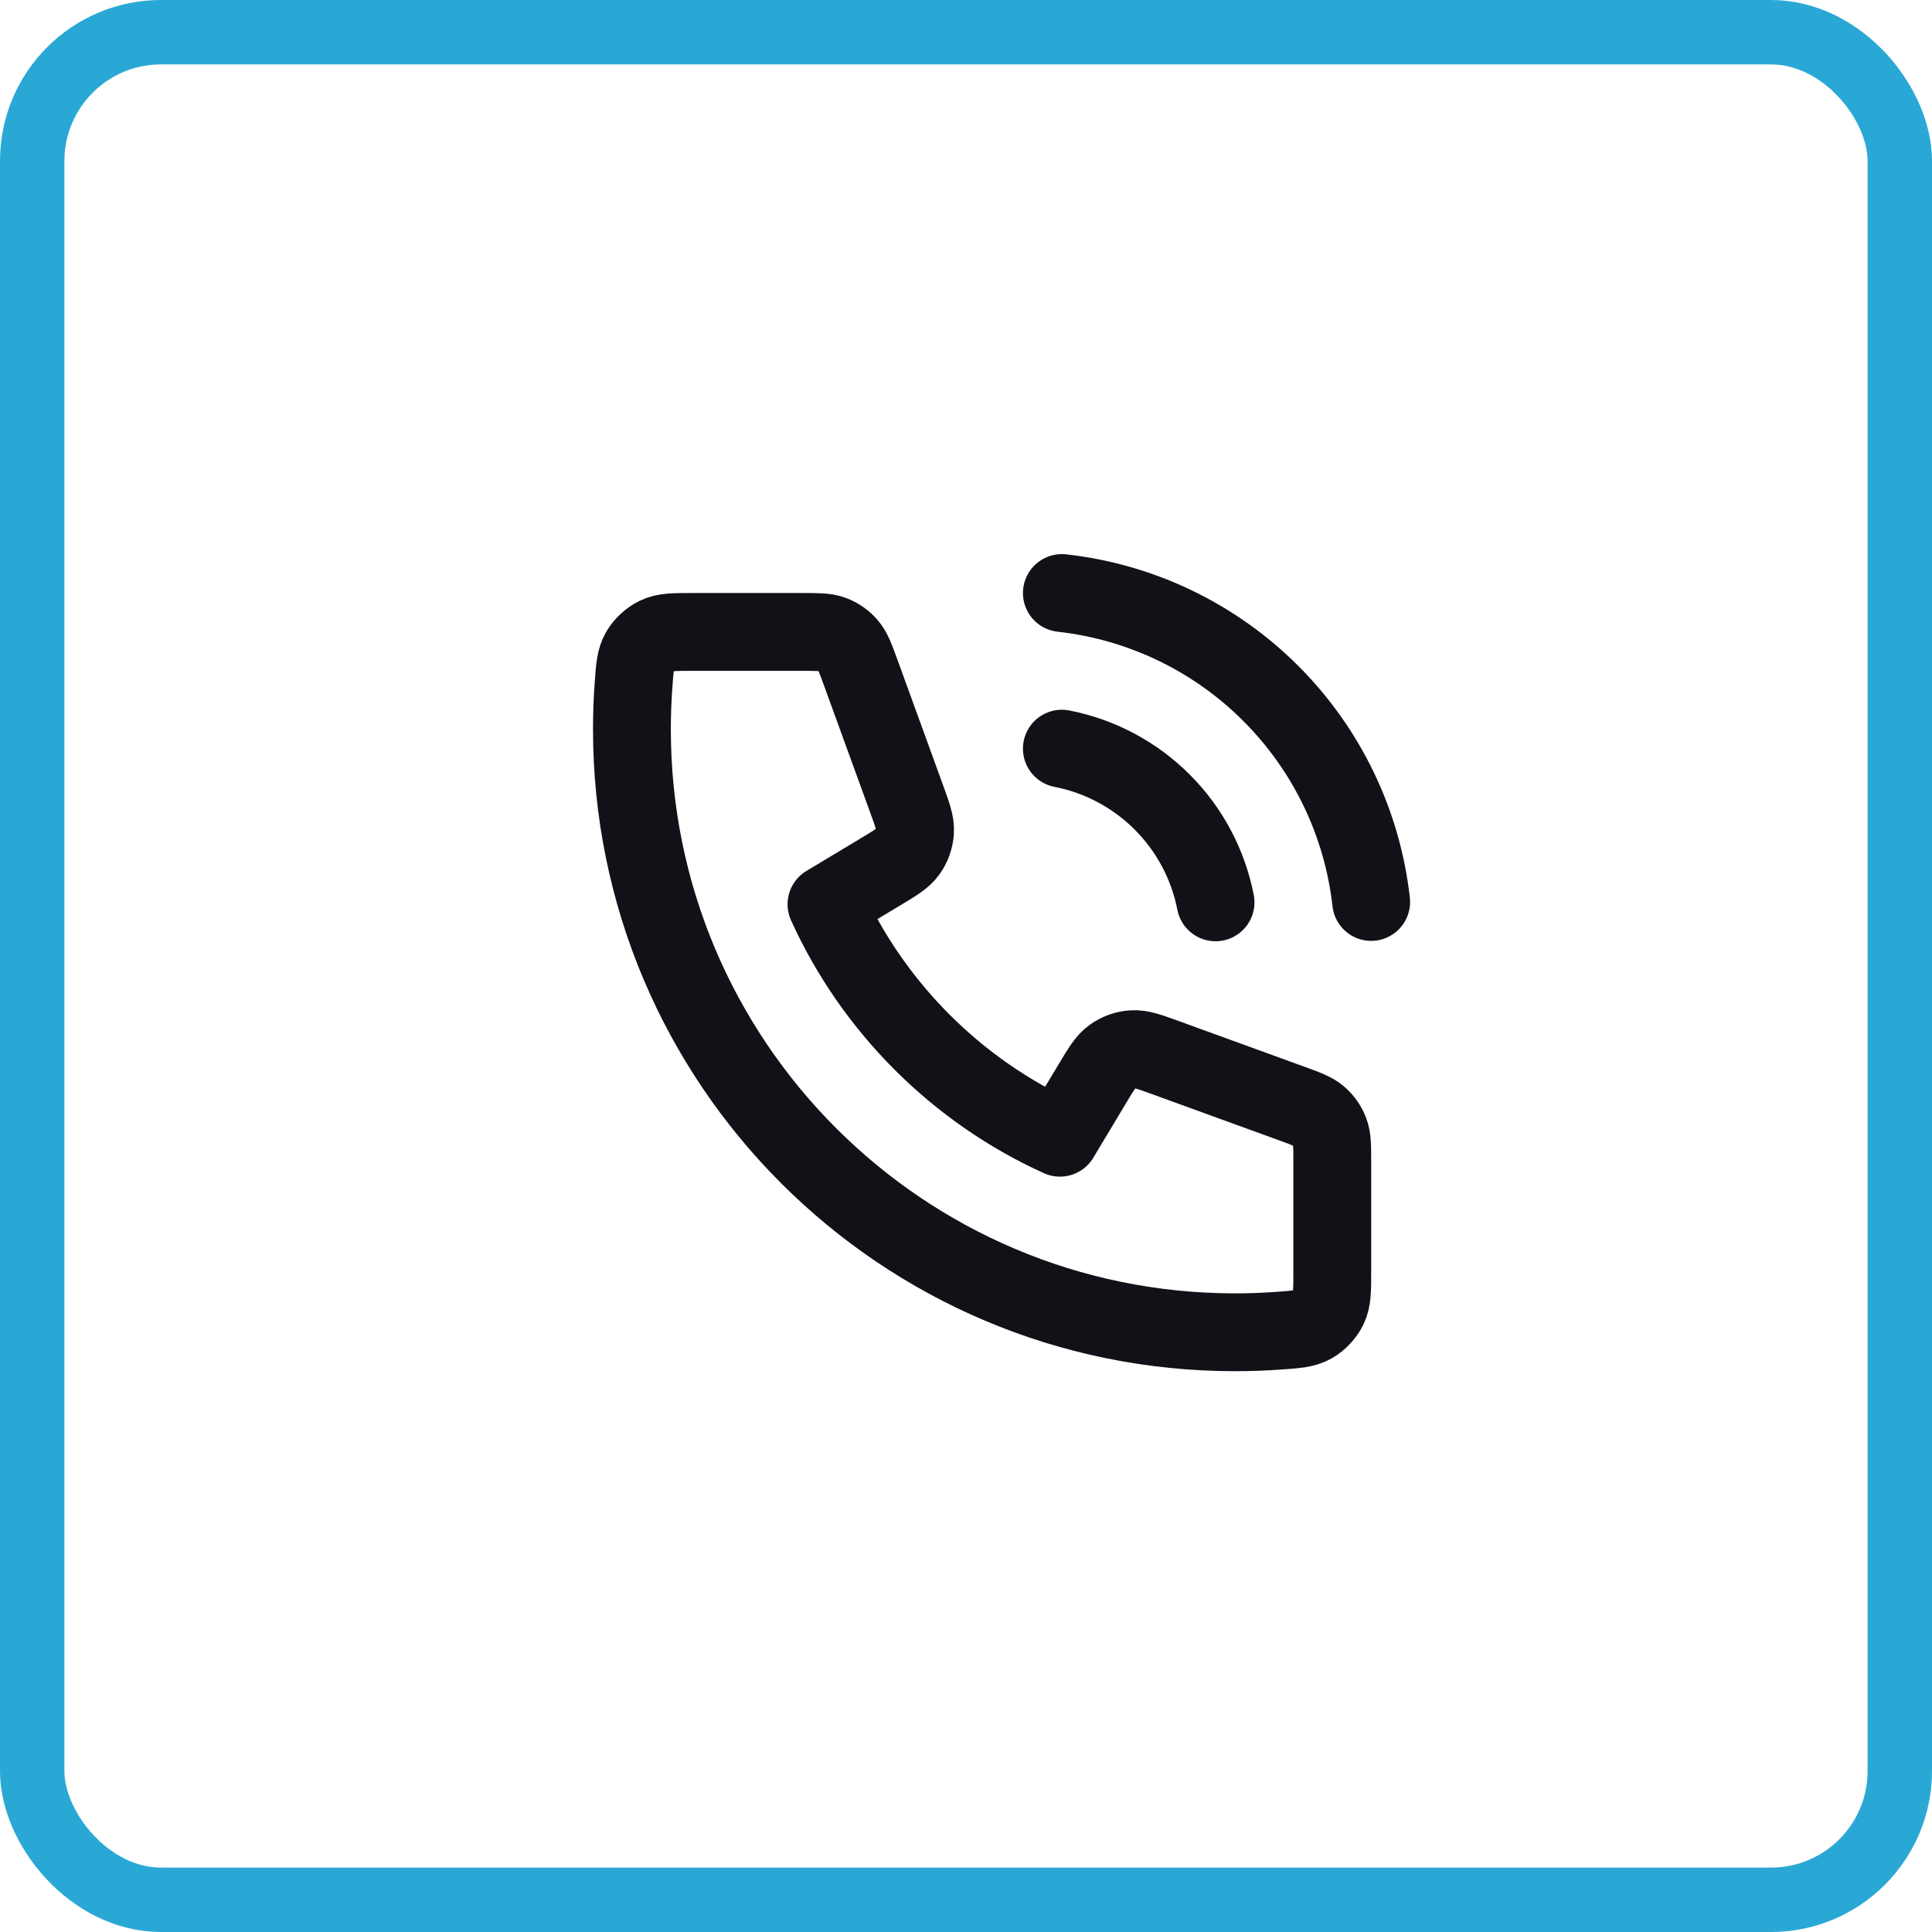 <?xml version="1.0" encoding="UTF-8"?>
<svg xmlns="http://www.w3.org/2000/svg" width="60" height="60" viewBox="0 0 60 60" fill="none">
  <rect x="1" y="1" width="58" height="58" rx="4" stroke="#2AA8D5" stroke-width="2"></rect>
  <path d="M32.977 23.25C34.157 23.48 35.242 24.058 36.092 24.908C36.943 25.758 37.52 26.843 37.75 28.023M32.977 18.417C35.429 18.689 37.716 19.787 39.461 21.531C41.207 23.274 42.308 25.559 42.583 28.011M38.354 41.375C28.01 41.375 19.625 32.99 19.625 22.646C19.625 22.179 19.642 21.716 19.676 21.258C19.714 20.733 19.733 20.47 19.871 20.23C19.985 20.032 20.188 19.844 20.393 19.745C20.642 19.625 20.932 19.625 21.512 19.625H24.917C25.405 19.625 25.648 19.625 25.858 19.705C26.042 19.776 26.207 19.891 26.337 20.041C26.483 20.21 26.567 20.439 26.734 20.898L28.143 24.773C28.337 25.306 28.434 25.573 28.417 25.826C28.403 26.049 28.326 26.264 28.197 26.446C28.05 26.653 27.807 26.799 27.32 27.091L25.667 28.083C27.119 31.284 29.715 33.883 32.917 35.333L33.909 33.68C34.201 33.193 34.347 32.949 34.554 32.803C34.736 32.674 34.951 32.597 35.174 32.583C35.427 32.566 35.694 32.663 36.227 32.857L40.102 34.266C40.561 34.433 40.79 34.517 40.959 34.663C41.109 34.793 41.224 34.958 41.295 35.142C41.375 35.352 41.375 35.595 41.375 36.083V39.488C41.375 40.068 41.375 40.358 41.255 40.606C41.156 40.812 40.968 41.015 40.77 41.129C40.53 41.267 40.267 41.286 39.742 41.324C39.283 41.358 38.821 41.375 38.354 41.375Z" stroke="#121117" stroke-width="2.417" stroke-linecap="round" stroke-linejoin="round"></path>
</svg>
